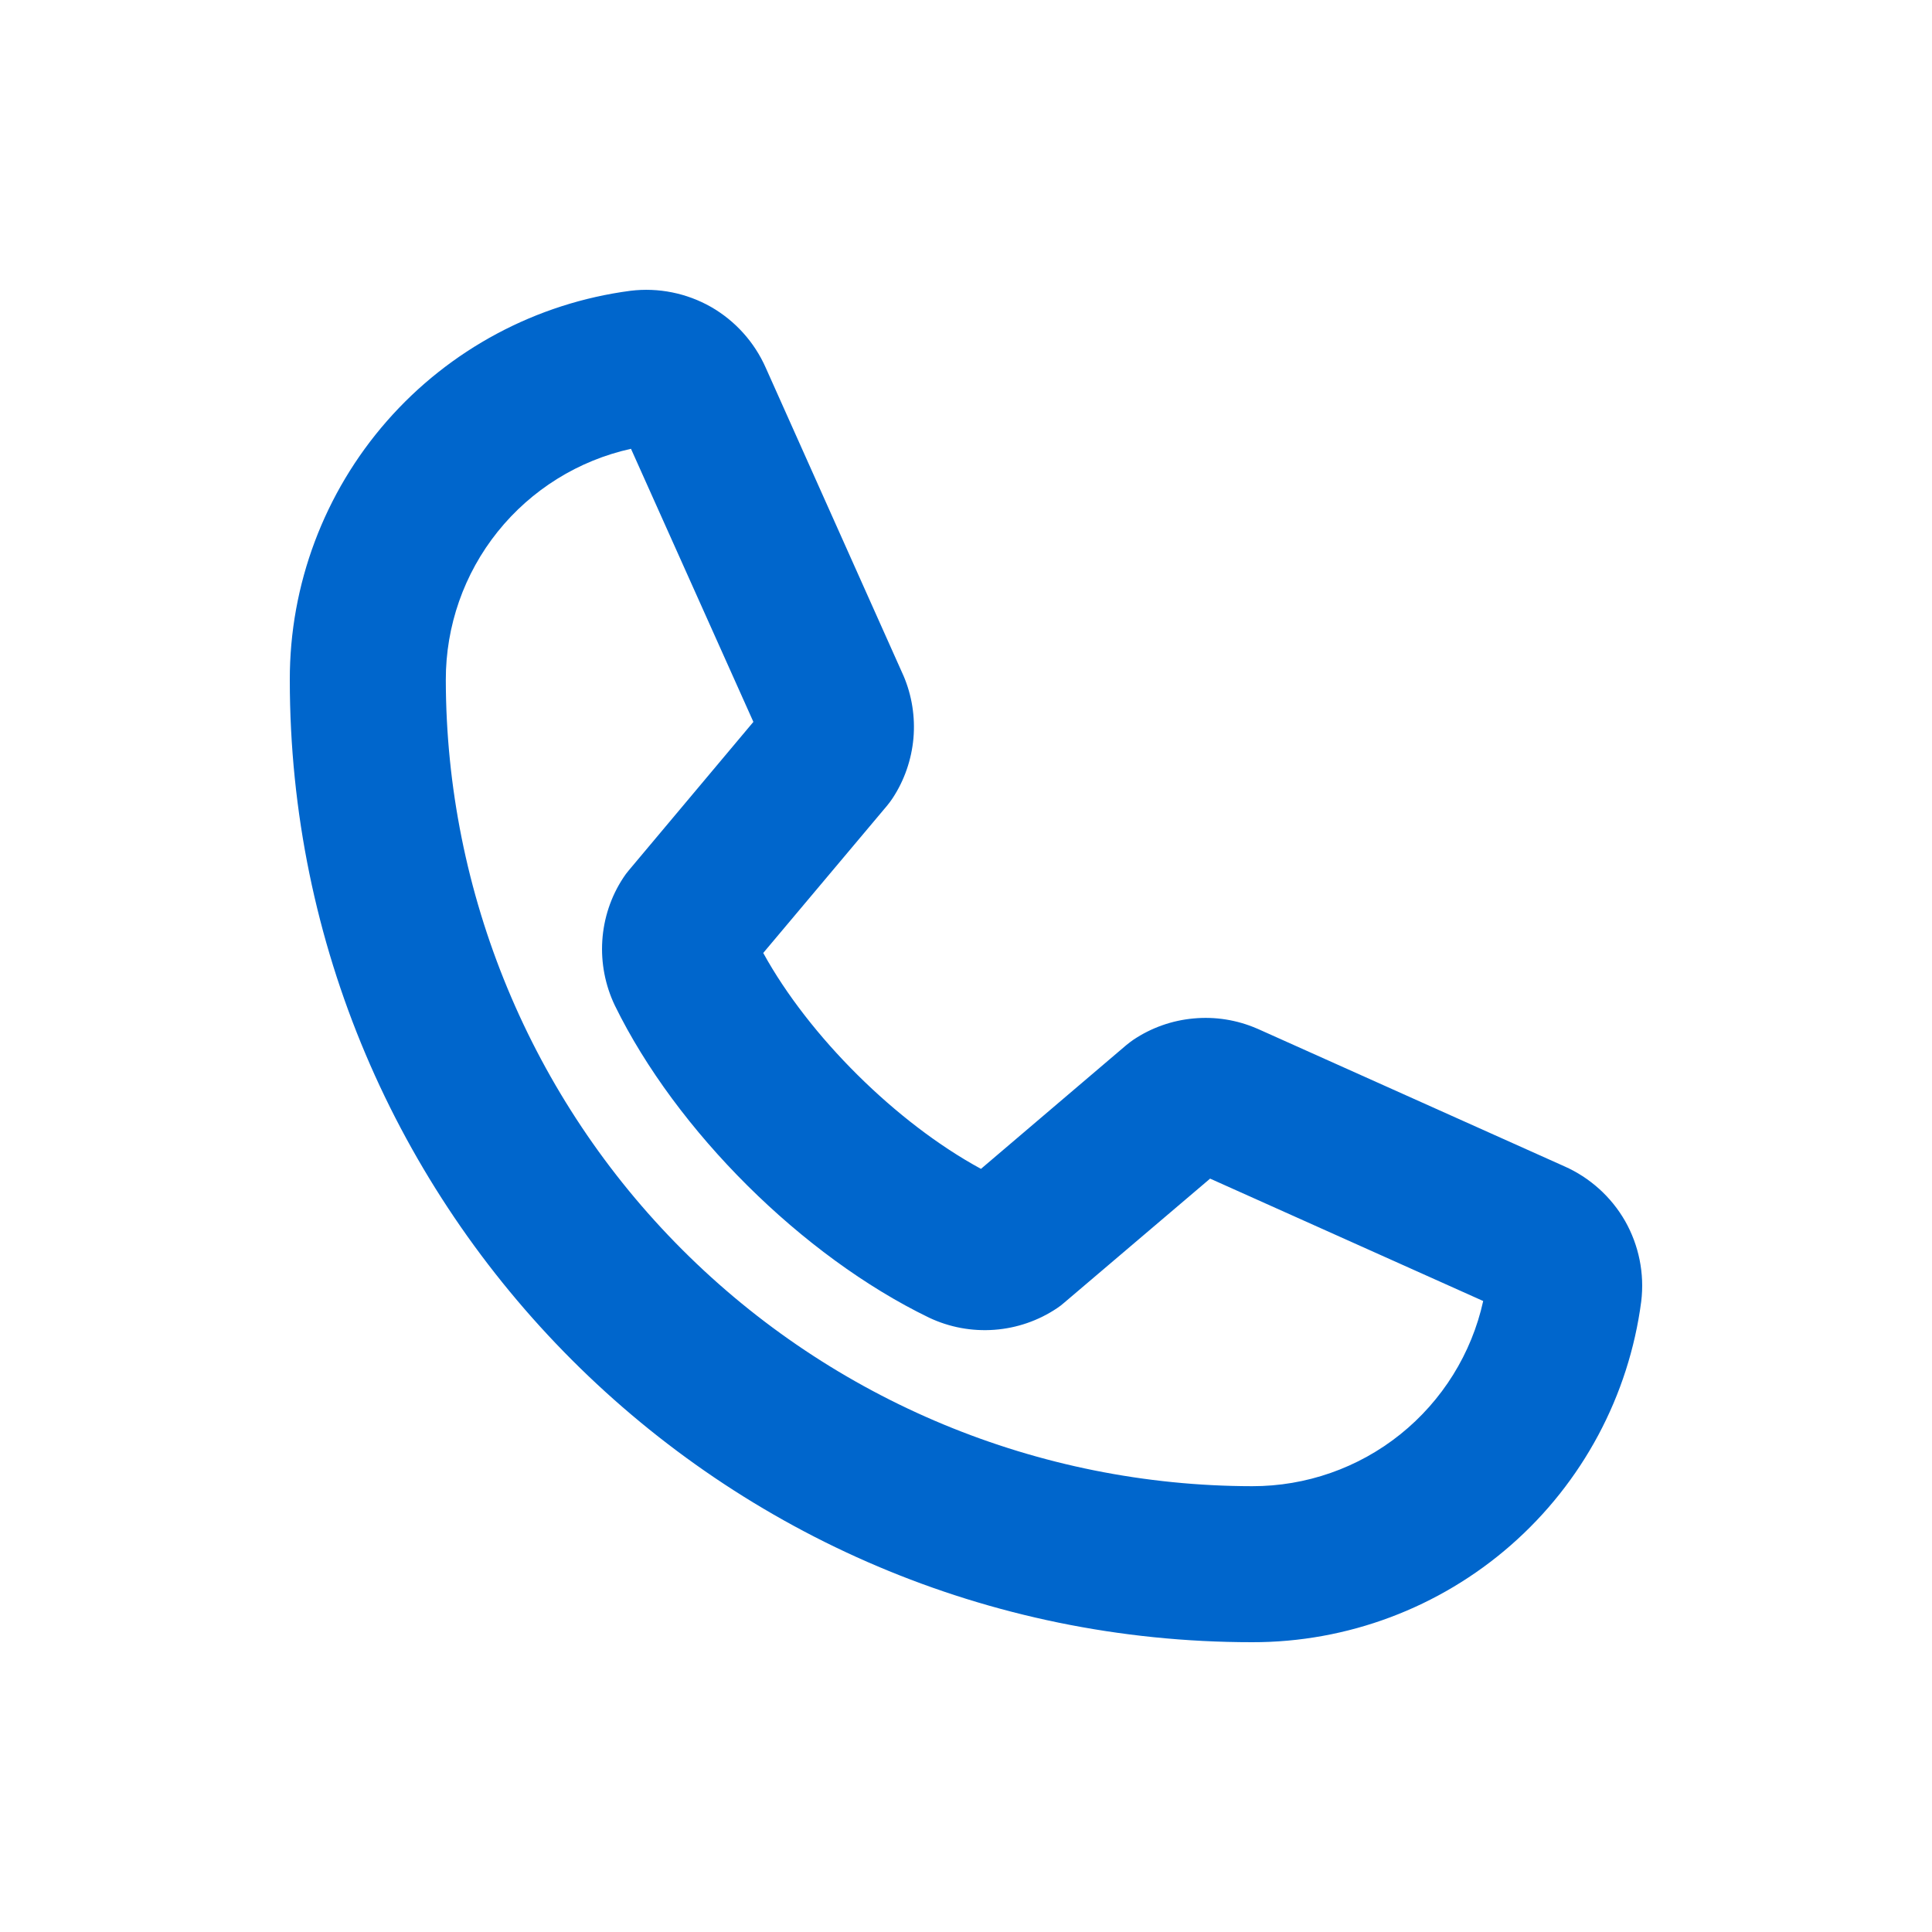 <svg width="20" height="20" viewBox="0 0 20 20" fill="none" xmlns="http://www.w3.org/2000/svg">
<g clip-path="url(#clip0_11746_8379)">
<g clip-path="url(#clip1_11746_8379)">
<path d="M16.193 12.073L13.023 10.652L13.011 10.647C12.805 10.558 12.58 10.522 12.356 10.543C12.133 10.563 11.918 10.639 11.732 10.764C11.706 10.782 11.681 10.801 11.657 10.821L10.155 12.1C9.28 11.625 8.376 10.729 7.901 9.865L9.184 8.339C9.204 8.315 9.223 8.289 9.241 8.262C9.363 8.076 9.436 7.863 9.456 7.642C9.475 7.421 9.44 7.199 9.353 6.995C9.351 6.991 9.349 6.987 9.347 6.982L7.927 3.807C7.81 3.542 7.611 3.321 7.36 3.177C7.108 3.034 6.816 2.975 6.528 3.01C5.551 3.138 4.654 3.618 4.005 4.359C3.356 5.1 2.998 6.053 3 7.038C3 12.531 7.469 17 12.962 17C13.947 17.002 14.9 16.644 15.641 15.995C16.382 15.346 16.862 14.449 16.99 13.472C17.025 13.184 16.966 12.892 16.823 12.64C16.679 12.389 16.458 12.19 16.193 12.073ZM12.962 15.385C10.749 15.382 8.628 14.502 7.063 12.937C5.498 11.372 4.618 9.251 4.615 7.038C4.614 6.481 4.803 5.939 5.152 5.504C5.501 5.069 5.988 4.766 6.532 4.646L7.799 7.473L6.51 9.009C6.489 9.034 6.469 9.06 6.452 9.087C6.324 9.281 6.25 9.505 6.235 9.737C6.22 9.968 6.265 10.2 6.365 10.409C7 11.707 8.306 13.005 9.617 13.64C9.828 13.74 10.06 13.783 10.293 13.766C10.525 13.749 10.749 13.672 10.943 13.542C10.969 13.525 10.993 13.506 11.017 13.485L12.527 12.201L15.354 13.468C15.234 14.012 14.931 14.499 14.496 14.848C14.061 15.197 13.519 15.386 12.962 15.385Z" fill="#06c"/>
</g>
</g>
<defs>
<clipPath id="clip0_11746_8379">
<rect width="20" height="20" fill="white"/>
</clipPath>
<clipPath id="clip1_11746_8379">
<rect width="16" height="16" fill="white" transform="translate(2 2)"/>
</clipPath>
</defs>
</svg>
